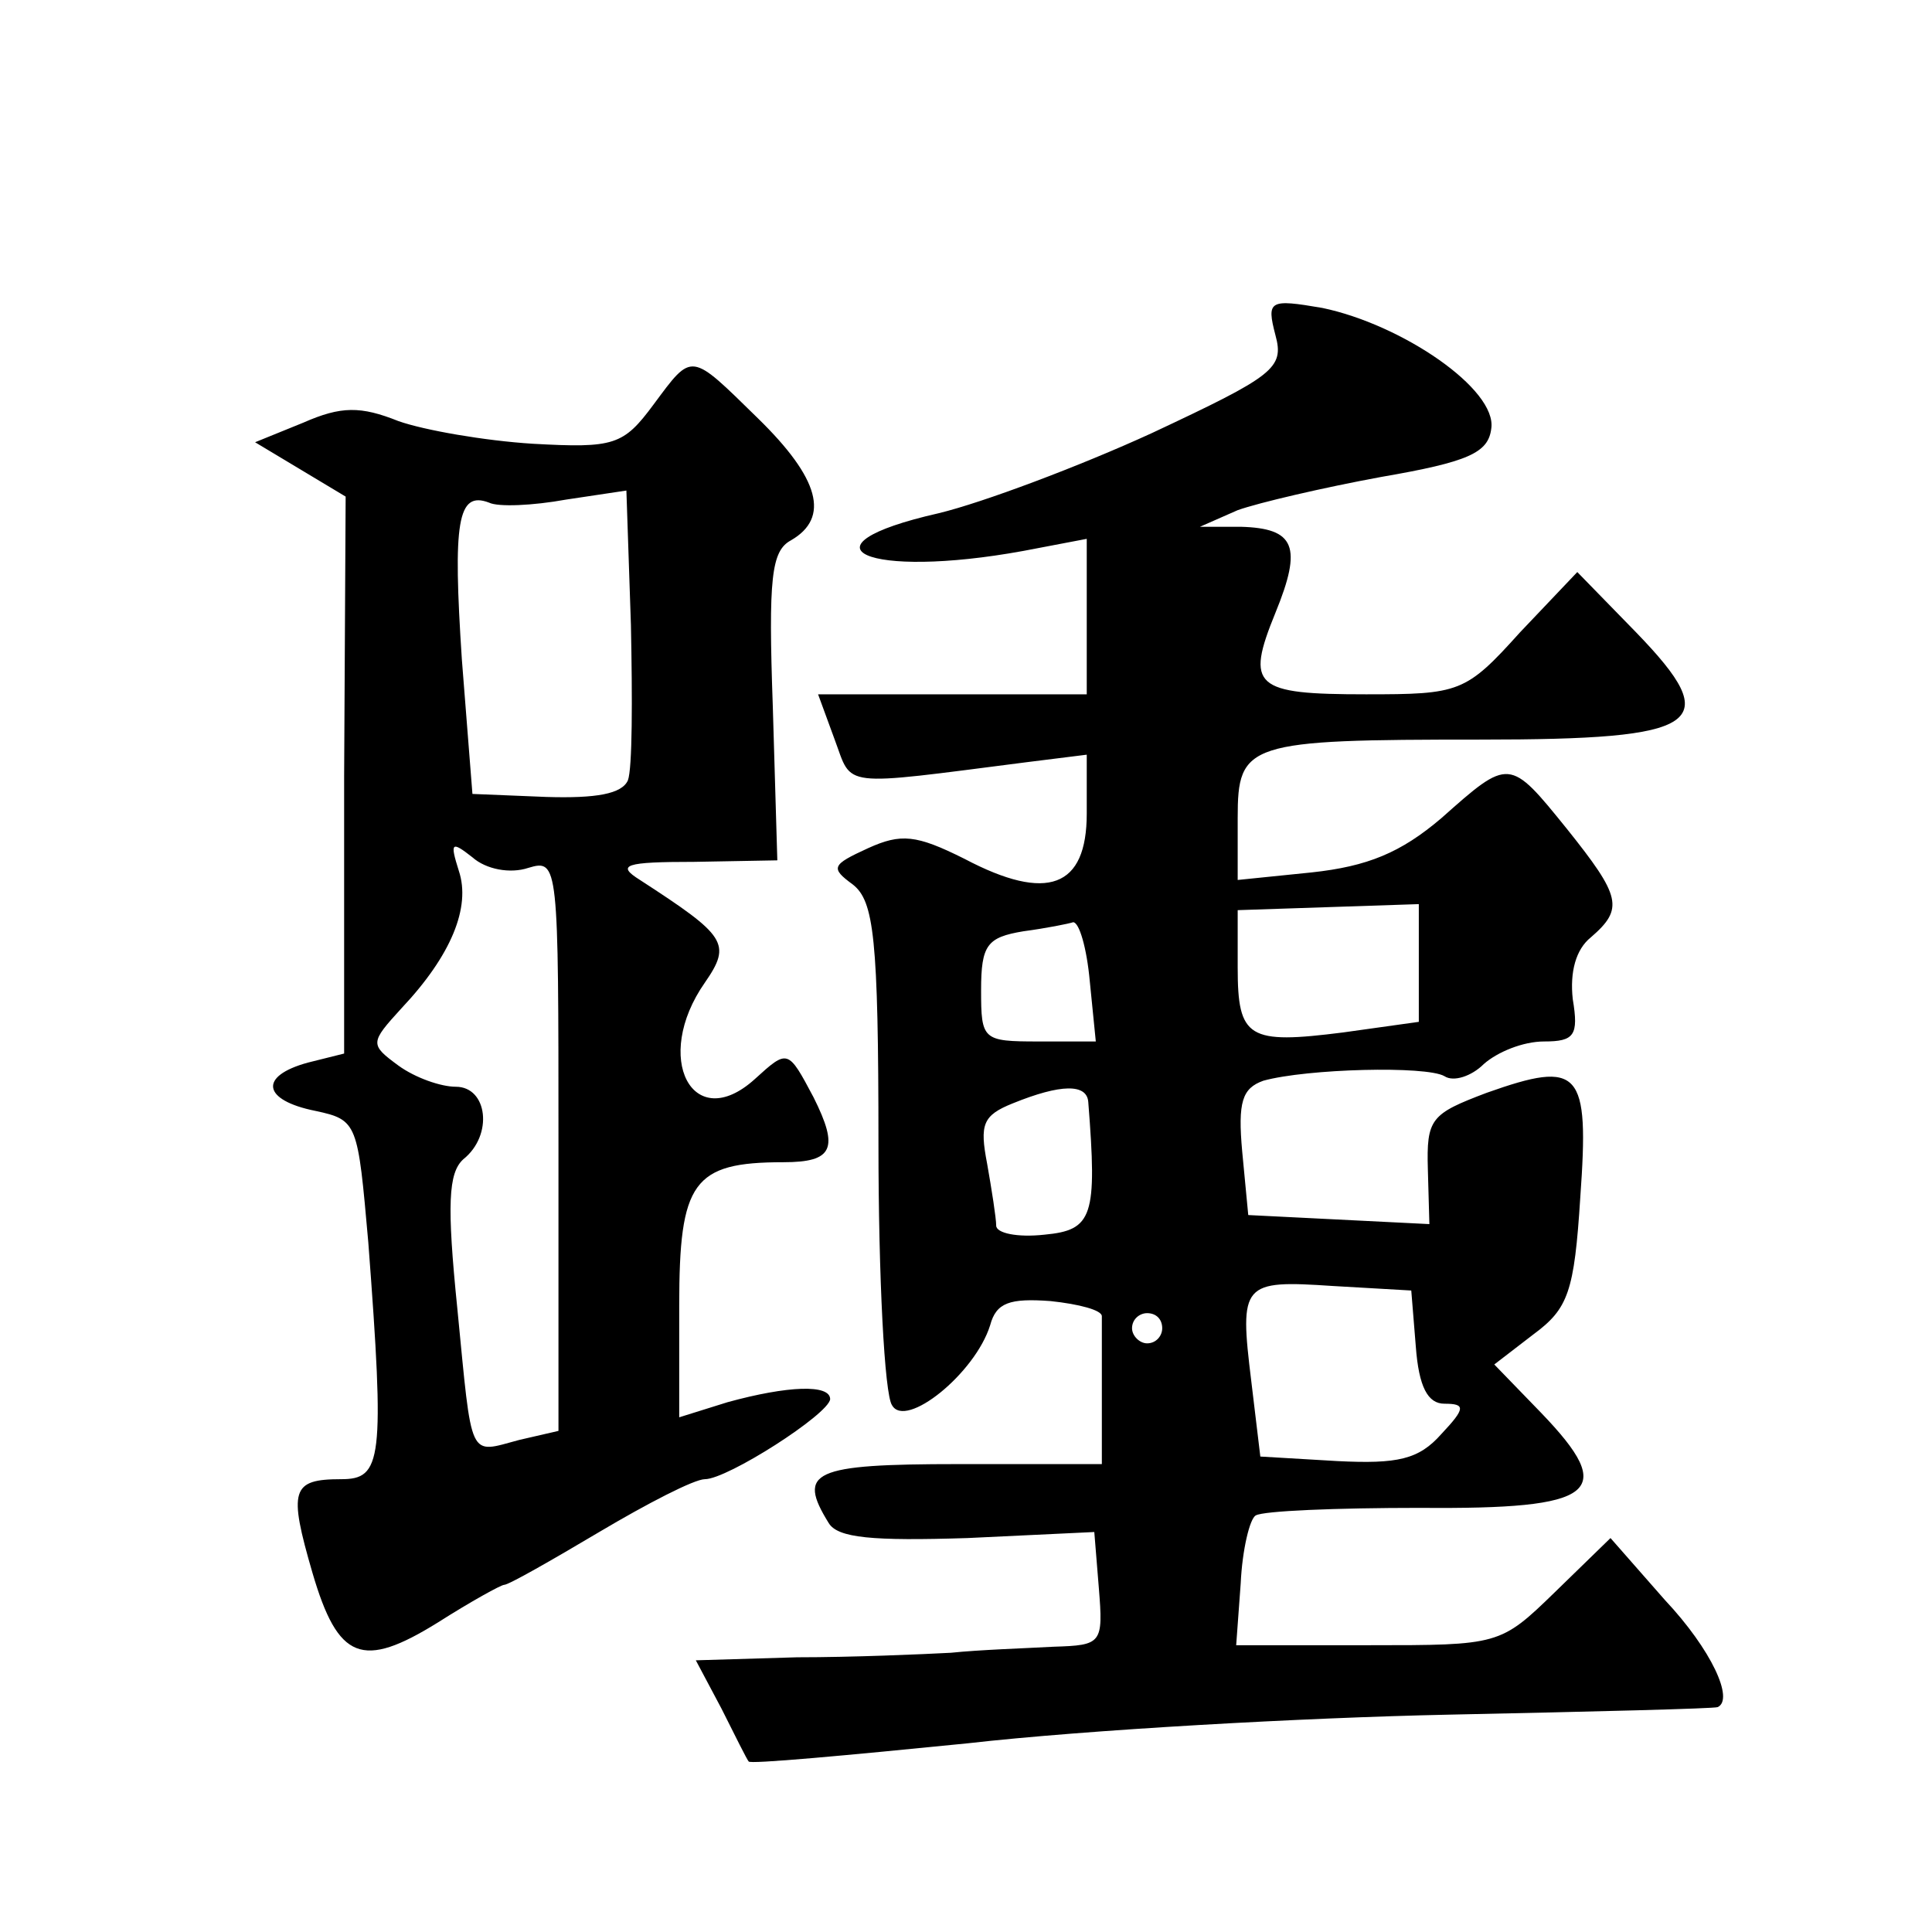<?xml version="1.0" standalone="no"?>
<!DOCTYPE svg PUBLIC "-//W3C//DTD SVG 20010904//EN"
 "http://www.w3.org/TR/2001/REC-SVG-20010904/DTD/svg10.dtd">
<svg version="1.0" xmlns="http://www.w3.org/2000/svg"
 width="128pt" height="128pt" viewBox="0 0 128 128"
 preserveAspectRatio="xMidYMid meet">
<g transform="translate(0,128) scale(0.1,-0.1)"
fill="#0" stroke="none">
<path d="M845 1058 c6 -22 -1 -27 -82 -65 -48 -22 -112 -46 -141 -53 -97 -22 -48
-44 56 -25 l42 8 0 -52 0 -51 -89 0 -89 0 11 -30 c12 -32 2 -31 127 -15 l40 5 0
-39 c0 -49 -26 -59 -81 -30 -32 16 -42 17 -64 7 -24 -11 -25 -13 -10 -24 14 -11
17 -35 17 -172 0 -88 4 -166 9 -173 9 -16 55 21 65 53 4 15 13 18 40 16 19 -2 34
-6 34 -10 0 -5 0 -28 0 -53 l0 -45 -95 0 c-97 0 -107 -5 -86 -39 6 -10 29 -12 92
-10 l84 4 3 -37 c3 -37 2 -38 -30 -39 -18 -1 -49 -2 -68 -4 -19 -1 -65 -3 -102
-3 l-67 -2 17 -32 c9 -18 17 -34 18 -35 0 -2 65 4 145 12 79 9 223 17 319 19 96
2 176 4 178 5 11 5 -4 38 -35 71 l-36 41 -37 -36 c-36 -35 -37 -35 -123 -35 l-88
0 3 41 c1 22 6 43 10 45 5 3 53 5 109 5 117 -1 131 10 80 63 l-31 32 26 20 c23
17 27 28 31 91 6 84 0 91 -62 69 -37 -14 -40 -17 -39 -51 l1 -36 -60 3 -60 3 -4
42 c-3 33 0 42 14 47 29 8 108 10 120 3 6 -4 18 0 26 8 9 8 26 15 40 15 20 0 23
4 19 28 -2 18 2 33 12 41 22 19 20 27 -16 72 -38 47 -38 47 -83 7 -27 -23 -49 -32
-86 -36 l-49 -5 0 41 c0 50 6 52 161 52 147 0 162 10 103 71 l-39 40 -38 -40 c-36
-40 -40 -41 -102 -41 -74 0 -80 5 -60 54 18 44 13 56 -23 57 l-27 0 25 11 c14 5
57 15 95 22 58 10 71 16 73 32 4 26 -59 69 -112 80 -35 6 -37 5 -31 -18z m95 -416
l0 -39 -50 -7 c-63 -8 -70 -4 -70 43 l0 38 60 2 60 2 0 -39z m-218 -12 l4 -40 -38
0 c-37 0 -38 1 -38 34 0 30 4 35 28 39 15 2 30 5 33 6 4 0 9 -17 11 -39z m-1 -80
c6 -76 3 -85 -29 -88 -18 -2 -32 1 -32 6 0 5 -3 24 -6 41 -5 26 -3 32 17 40 32
13 49 13 50 1z m217 -162 c2 -27 8 -38 19 -38 14 0 14 -3 -2 -20 -15 -17 -29 -20
-69 -18 l-51 3 -6 50 c-8 65 -6 67 54 63 l52 -3 3 -37z m-168 12 c0 -5 -4 -10 -10
-10 -5 0 -10 5 -10 10 0 6 5 10 10 10 6 0 10 -4 10 -10z M433 1012 c-20 -27 -26
-29 -80 -26 -32 2 -72 9 -89 15 -25 10 -38 10 -63 -1 l-32 -13 30 -18 30 -18 -1
-185 0 -184 -24 -6 c-33 -9 -30 -25 5 -32 28 -6 28 -8 35 -87 11 -145 9 -157 -18
-157 -33 0 -35 -7 -19 -62 17 -58 33 -64 83 -33 22 14 42 25 44 25 3 0 31 16 63
35 32 19 63 35 70 35 15 0 82 43 83 53 0 10 -28 9 -68 -2 l-32 -10 0 74 c0 82 9
95 69 95 33 0 37 9 20 43 -17 32 -17 32 -39 12 -41 -37 -68 14 -33 64 18 26 14
31 -43 68 -16 10 -10 12 36 12 l55 1 -3 102 c-3 85 -1 103 12 110 26 15 19 41 -22
81 -45 44 -43 44 -69 9z m-17 -249 c-4 -9 -21 -12 -54 -11 l-49 2 -7 89 c-6 91
-3 112 18 104 6 -3 29 -2 51 2 l40 6 3 -89 c1 -49 1 -95 -2 -103z m-66 -58 c20
6 20 3 20 -183 l0 -190 -26 -6 c-34 -9 -31 -15 -41 87 -7 69 -6 90 4 99 20 16 16
48 -5 48 -10 0 -27 6 -38 14 -19 14 -19 15 2 38 33 35 46 67 38 91 -6 19 -5 20
9 9 9 -8 25 -11 37 -7z"/>
</g>
</svg>
